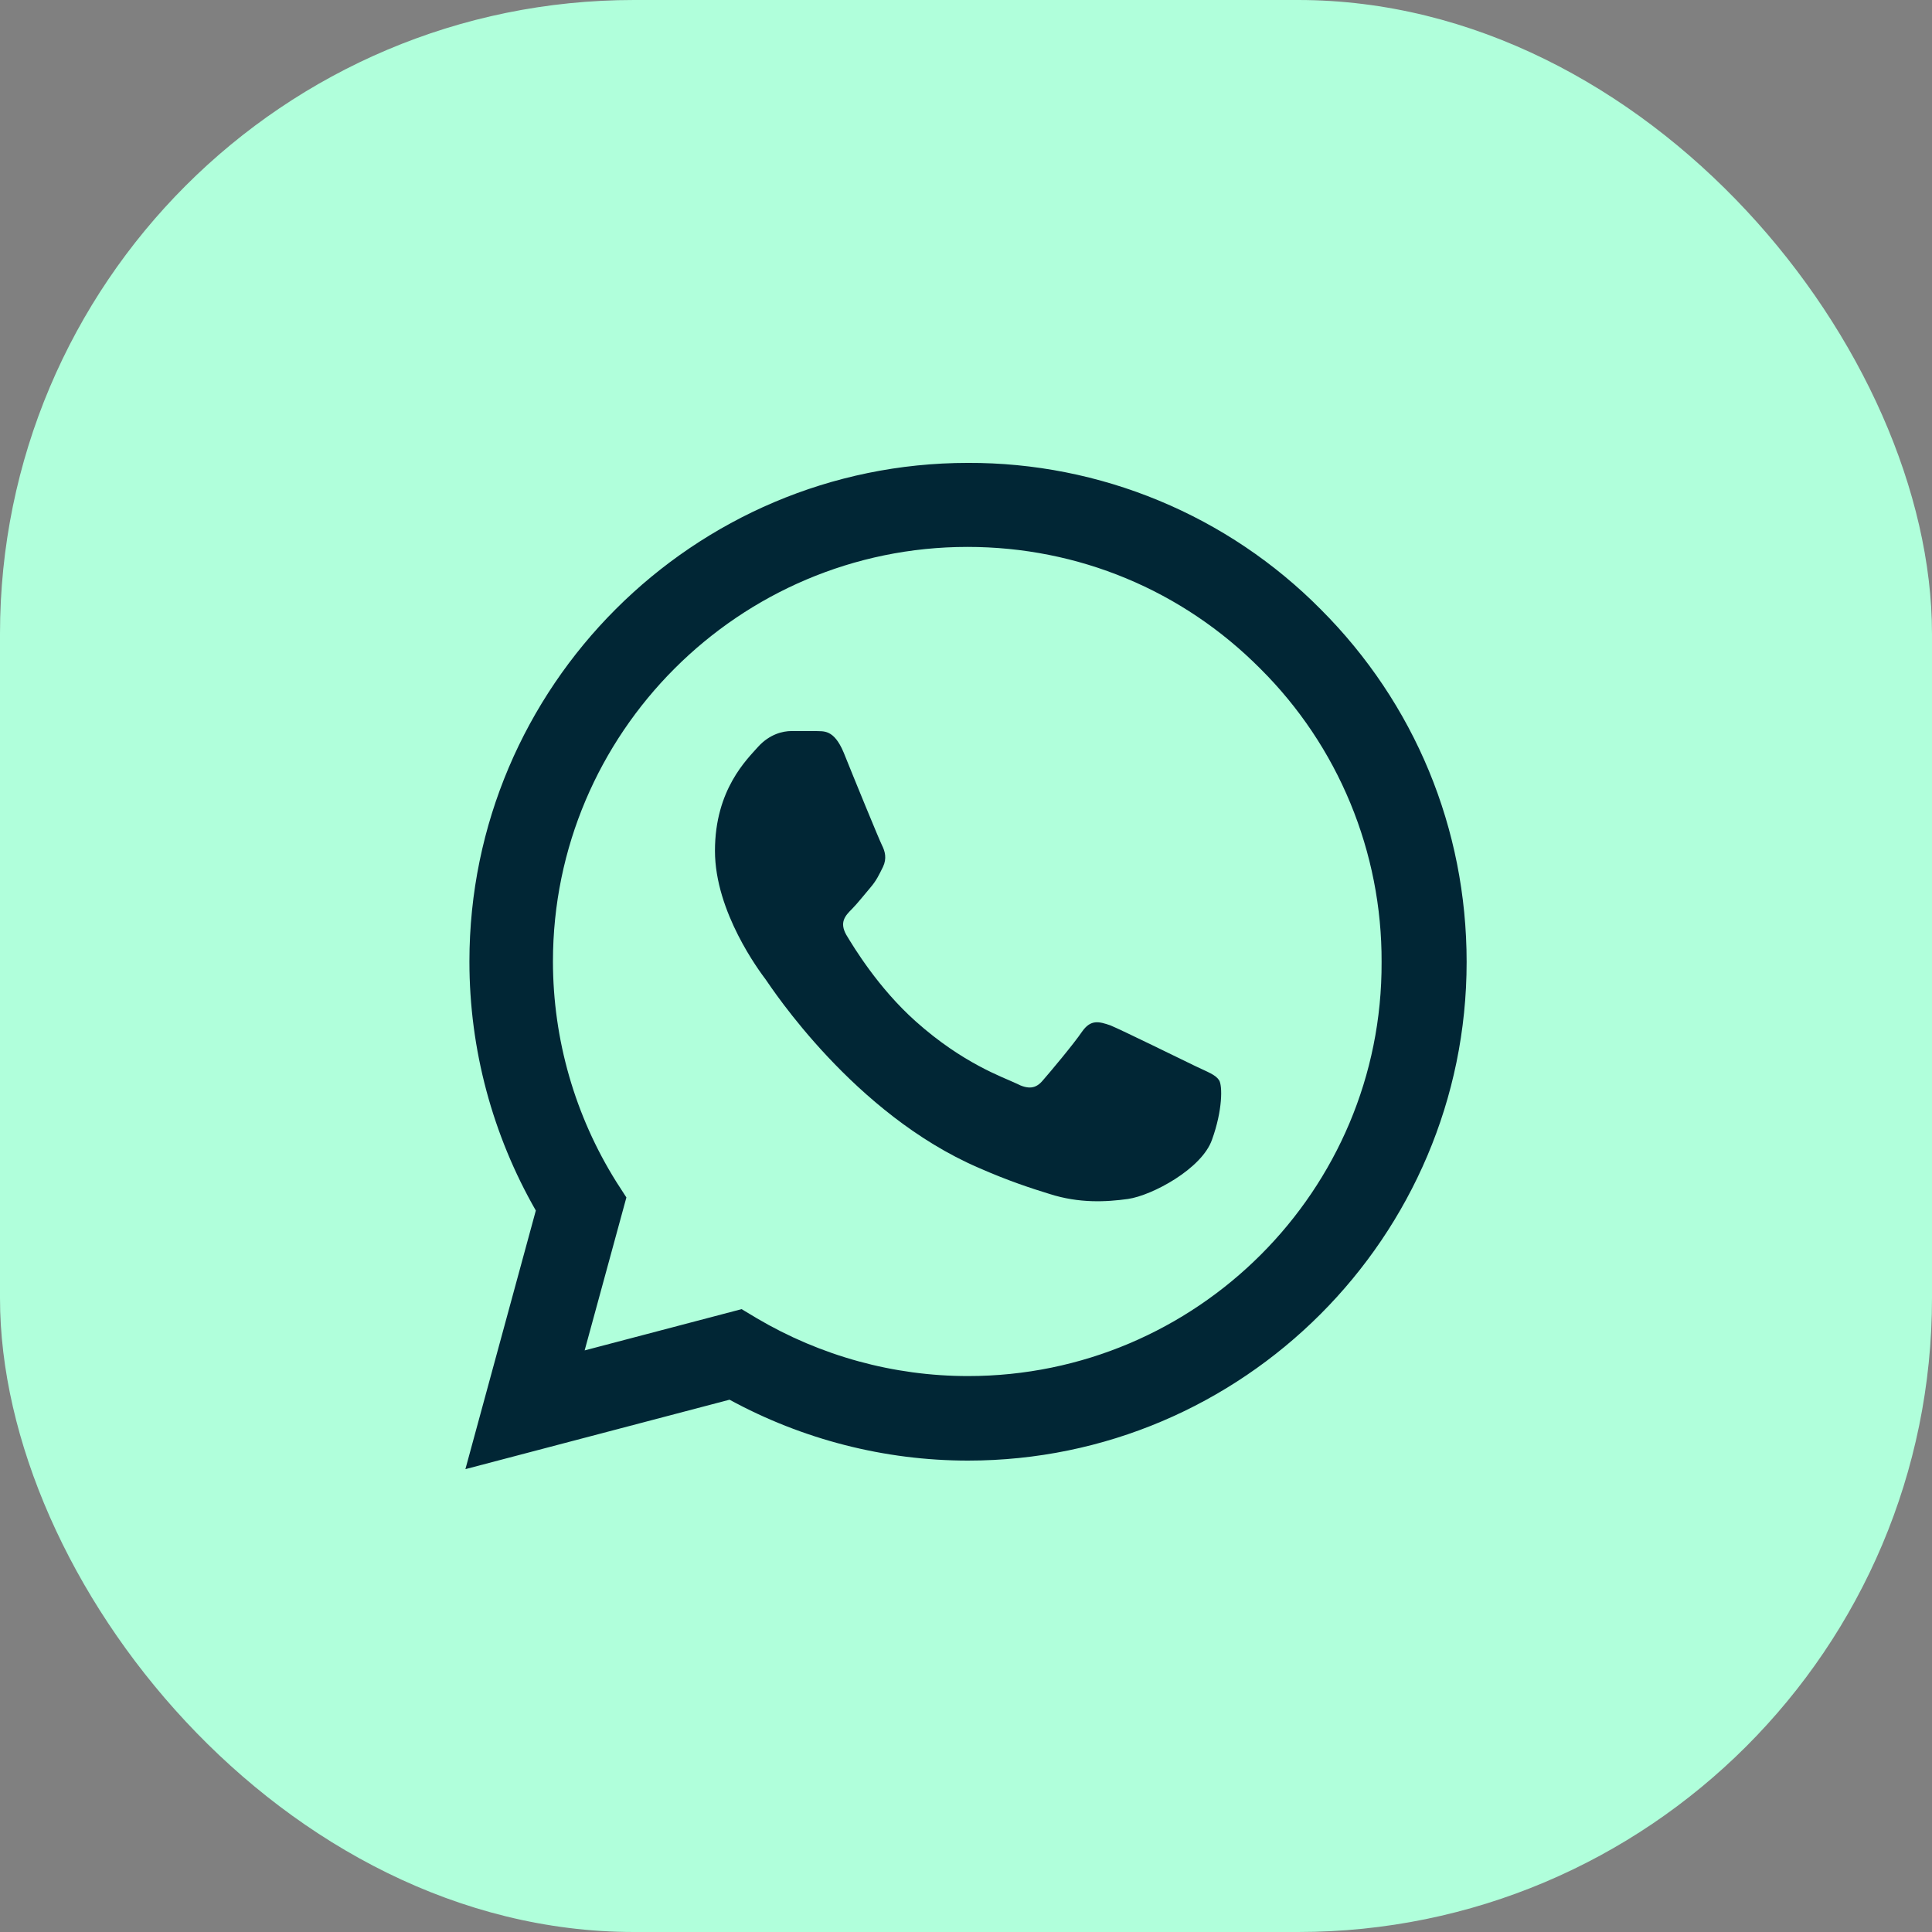 <svg xmlns="http://www.w3.org/2000/svg" fill="none" viewBox="0 0 64 64" height="64" width="64">
<rect x="0" y="0" width="64" height="64" fill="#808080" stroke="none"/>
<rect fill="#B0FFDB" rx="21" height="64" width="64"></rect>
<path fill="#012635" d="M43.75 20.184C42.222 18.641 40.402 17.417 38.396 16.585C36.39 15.752 34.239 15.327 32.067 15.334C22.967 15.334 15.55 22.751 15.55 31.851C15.55 34.767 16.317 37.601 17.75 40.101L15.417 48.667L24.167 46.367C26.584 47.684 29.3 48.384 32.067 48.384C41.167 48.384 48.584 40.967 48.584 31.867C48.584 27.451 46.867 23.301 43.75 20.184ZM32.067 45.584C29.6 45.584 27.184 44.917 25.067 43.667L24.567 43.367L19.367 44.734L20.75 39.667L20.417 39.151C19.046 36.962 18.319 34.433 18.317 31.851C18.317 24.284 24.484 18.117 32.05 18.117C35.717 18.117 39.167 19.551 41.75 22.151C43.03 23.424 44.044 24.938 44.733 26.606C45.422 28.274 45.774 30.062 45.767 31.867C45.8 39.434 39.634 45.584 32.067 45.584ZM39.6 35.317C39.184 35.117 37.15 34.117 36.784 33.967C36.4 33.834 36.134 33.767 35.85 34.167C35.567 34.584 34.784 35.517 34.55 35.784C34.317 36.067 34.067 36.101 33.65 35.884C33.234 35.684 31.9 35.234 30.334 33.834C29.1 32.734 28.284 31.384 28.034 30.967C27.8 30.551 28 30.334 28.217 30.117C28.4 29.934 28.634 29.634 28.834 29.401C29.034 29.167 29.117 28.984 29.25 28.717C29.384 28.434 29.317 28.201 29.217 28.001C29.117 27.801 28.284 25.767 27.95 24.934C27.617 24.134 27.267 24.234 27.017 24.217H26.217C25.934 24.217 25.5 24.317 25.117 24.734C24.75 25.151 23.684 26.151 23.684 28.184C23.684 30.217 25.167 32.184 25.367 32.451C25.567 32.734 28.284 36.901 32.417 38.684C33.4 39.117 34.167 39.367 34.767 39.551C35.75 39.867 36.65 39.817 37.367 39.717C38.167 39.601 39.817 38.717 40.15 37.751C40.5 36.784 40.5 35.967 40.384 35.784C40.267 35.601 40.017 35.517 39.6 35.317Z"></path>
</svg>
